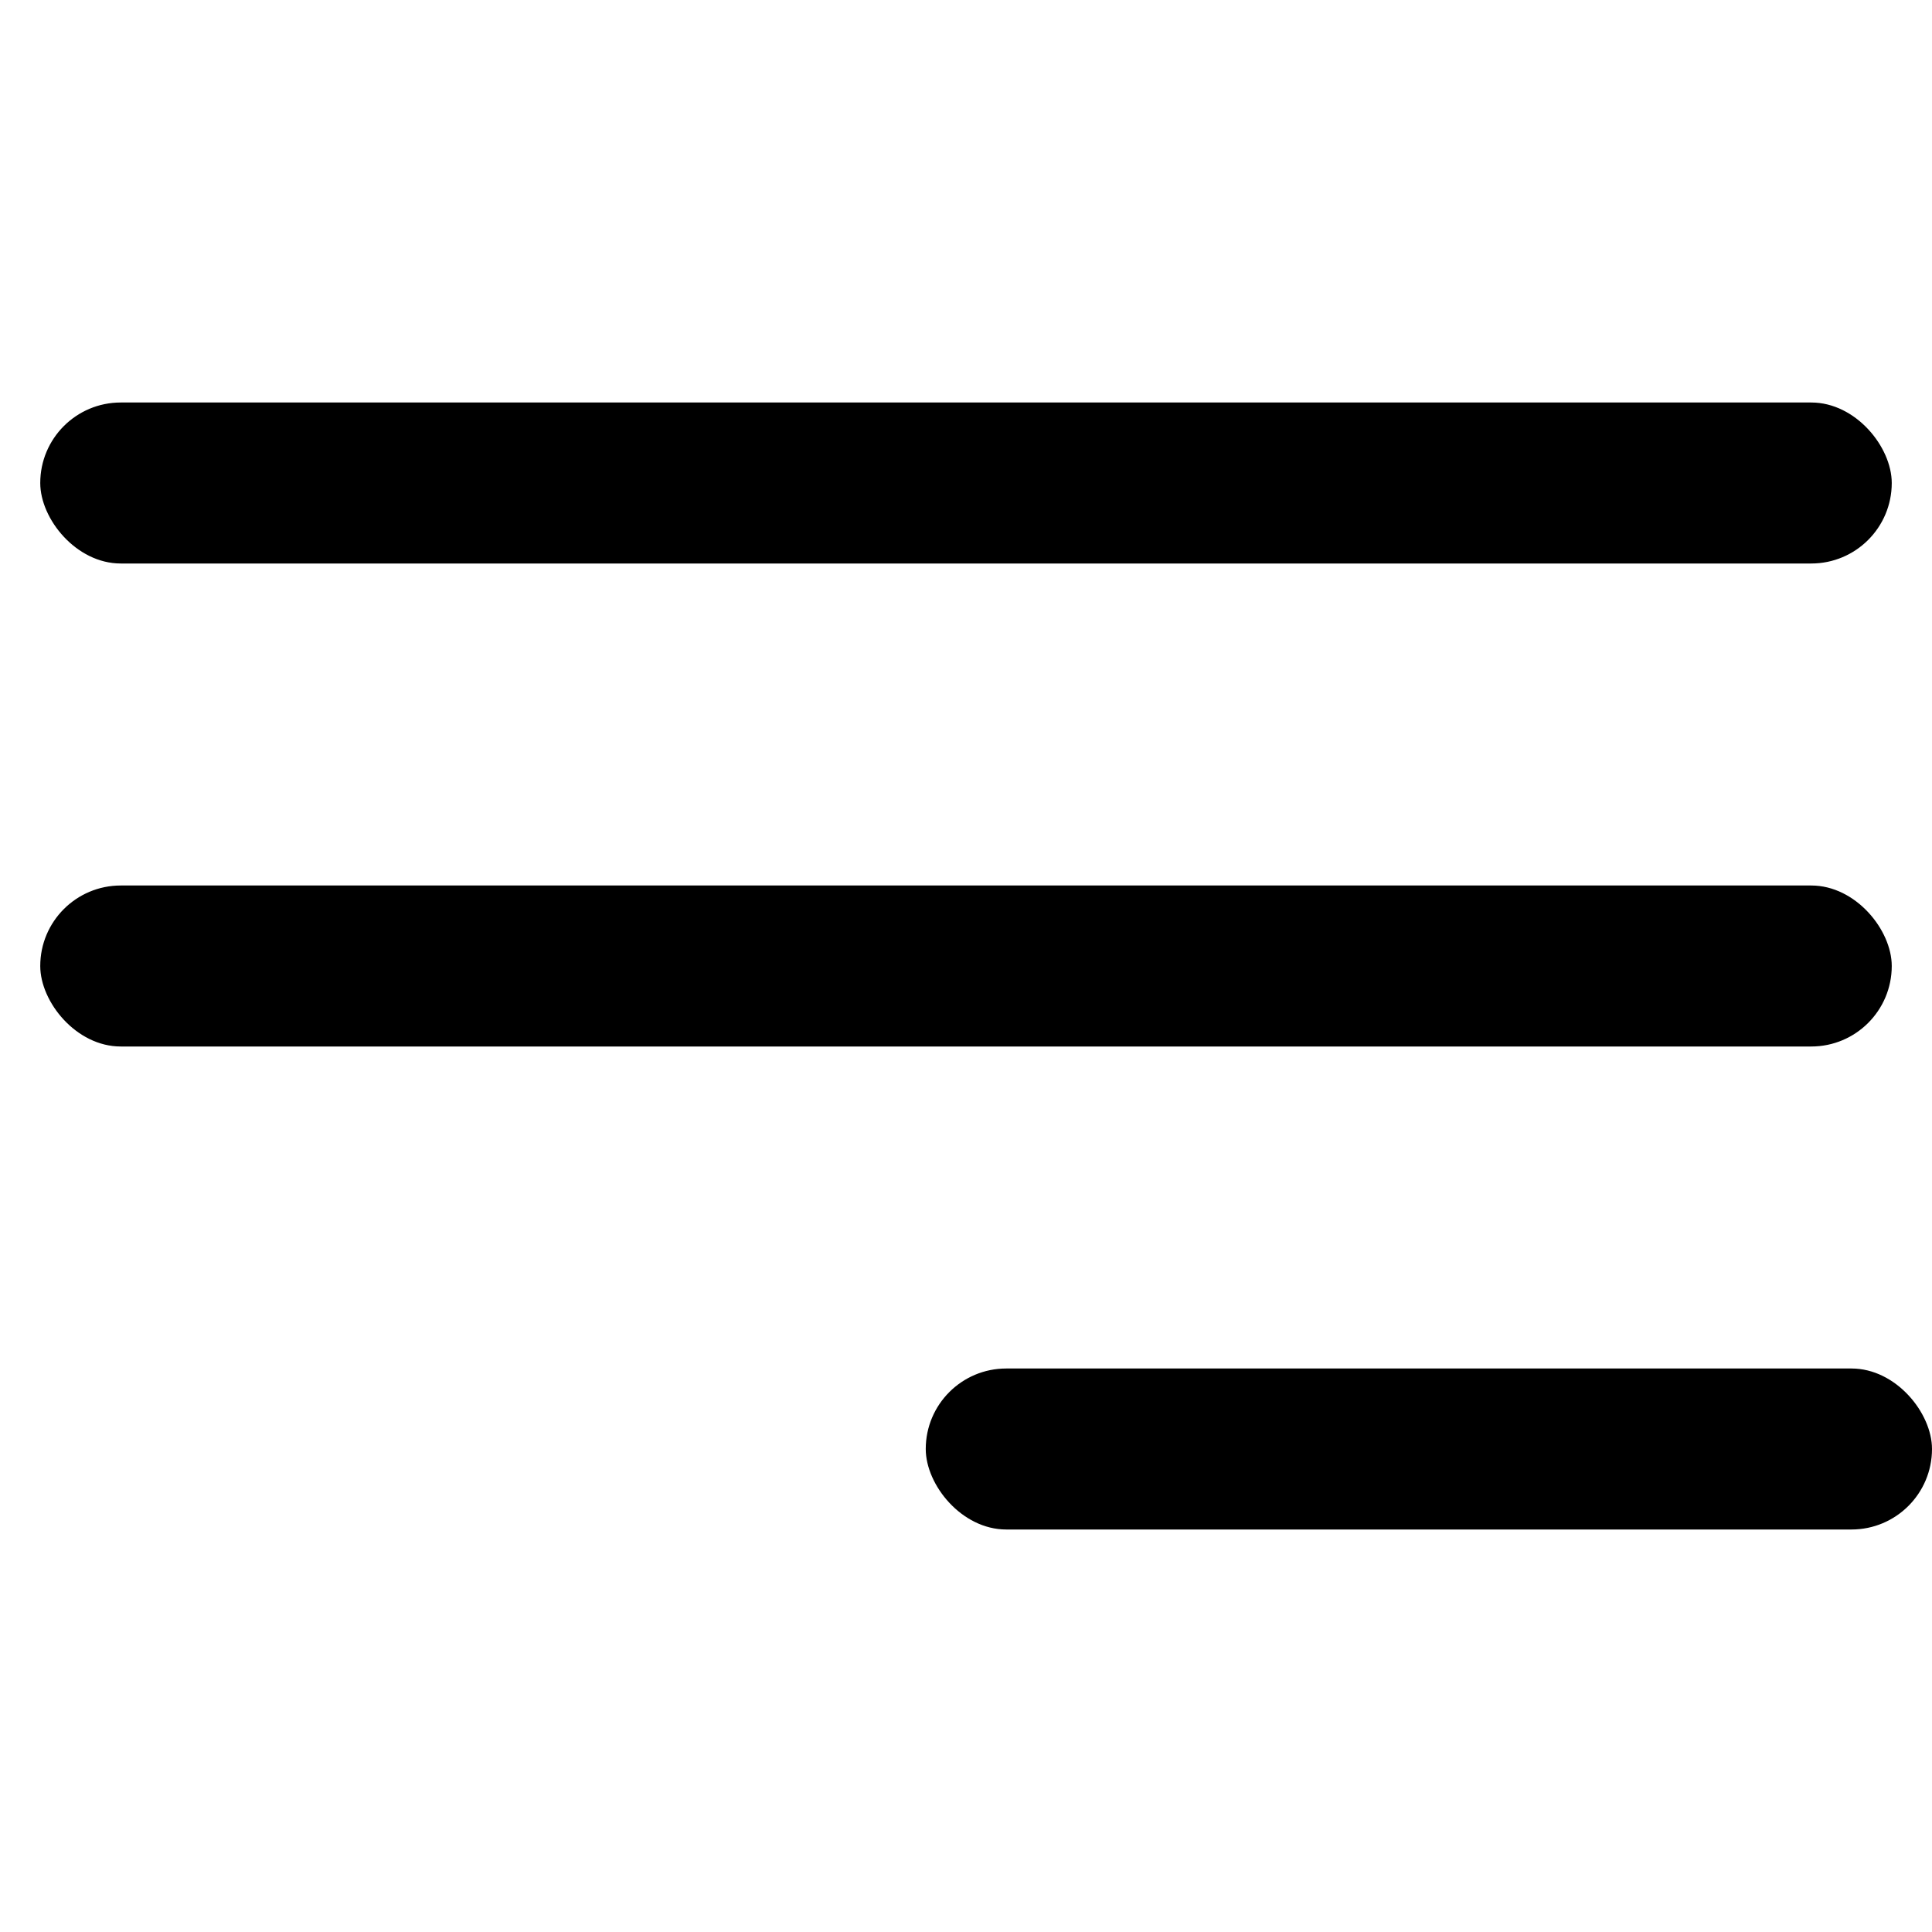 <svg width="24" height="24" viewBox="0 0 24 24" fill="none" xmlns="http://www.w3.org/2000/svg">
  <rect x="0.5" y="5" width="23" height="2" rx="1" fill="black" />
  <rect x="0.5" y="11" width="23" height="2" rx="1" fill="black" />
  <rect x="11.5" y="17" width="12.5" height="2" rx="1" fill="black" />
</svg>
